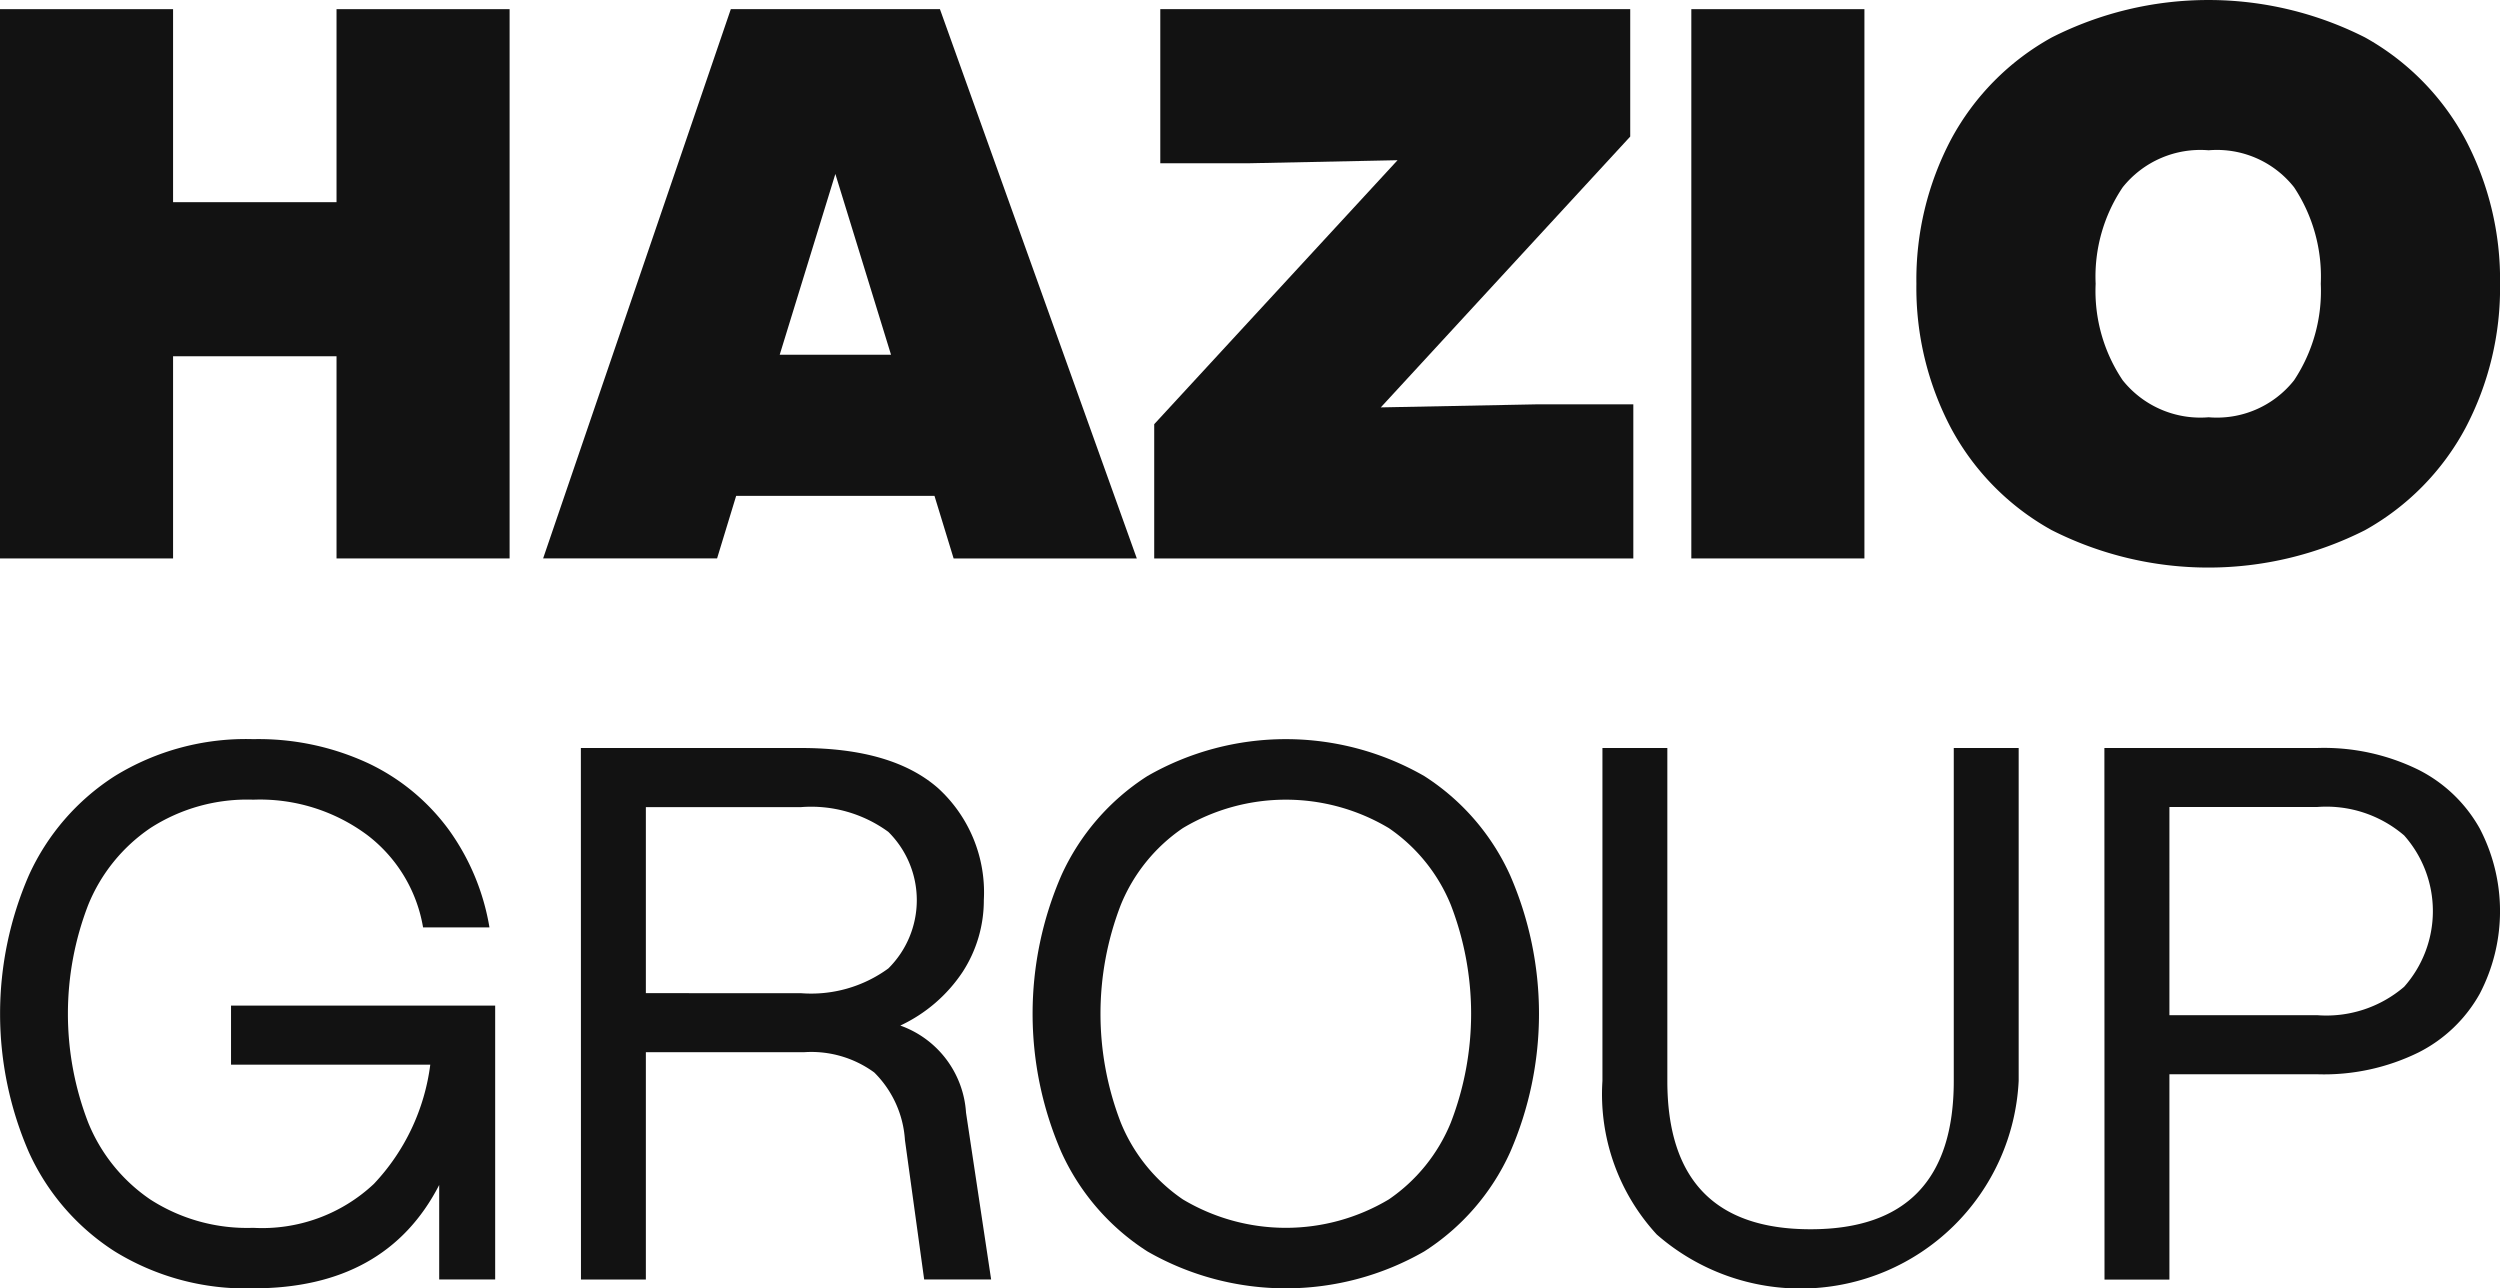 <svg xmlns="http://www.w3.org/2000/svg" width="104.004" height="53.597" viewBox="0 0 104.004 53.597"><g transform="translate(-425 -338)"><path d="M14,.989v8.03H7.2V.989H0V23.84H7.2V15.429H14V23.84h7.2V.989Z" transform="translate(425 337.392)" fill="#121212"></path><path d="M74.939,21.238H66.688l-.793,2.6H58.658L66.466.989h8.7l8.19,22.851H75.735Zm-1.808-5.872L70.815,7.845,68.5,15.366Z" transform="translate(388.937 337.392)" fill="#121212"></path><path d="M124.654,18.255,134.777,7.273,128.59,7.4h-3.683V.989h19.55v5.3L134.08,17.556l6.441-.126h4.065v6.41H124.654Z" transform="translate(348.363 337.392)" fill="#121212"></path><rect width="7.201" height="22.851" transform="translate(495.362 338.381)" fill="#121212"></rect><path d="M212.6,22.058a10.553,10.553,0,0,1-4.189-4.237,12.5,12.5,0,0,1-1.446-6.014,12.505,12.505,0,0,1,1.446-6.015A10.55,10.55,0,0,1,212.6,1.556a14.413,14.413,0,0,1,13.027,0A10.58,10.58,0,0,1,229.8,5.791a12.51,12.51,0,0,1,1.446,6.015,12.509,12.509,0,0,1-1.446,6.014,10.583,10.583,0,0,1-4.174,4.237,14.423,14.423,0,0,1-13.027,0m2.949-6.236a4.137,4.137,0,0,0,3.575,1.538,4.091,4.091,0,0,0,3.554-1.538,6.719,6.719,0,0,0,1.111-4.015,6.721,6.721,0,0,0-1.111-4.015,4.088,4.088,0,0,0-3.554-1.539,4.135,4.135,0,0,0-3.575,1.539,6.652,6.652,0,0,0-1.126,4.015,6.651,6.651,0,0,0,1.126,4.015" transform="translate(297.76 338)" fill="#121212"></path><path d="M4.774,101.139A9.611,9.611,0,0,1,1.2,97.009a14.448,14.448,0,0,1,0-11.515,9.614,9.614,0,0,1,3.577-4.131,10.4,10.4,0,0,1,5.758-1.535,10.832,10.832,0,0,1,4.807,1.013,8.829,8.829,0,0,1,3.346,2.78,9.654,9.654,0,0,1,1.674,4.037H17.6a6.1,6.1,0,0,0-2.319-3.839,7.48,7.48,0,0,0-4.745-1.473,7.426,7.426,0,0,0-4.283,1.182A7.083,7.083,0,0,0,3.67,86.723a12.565,12.565,0,0,0,0,9.059,7.087,7.087,0,0,0,2.579,3.194,7.438,7.438,0,0,0,4.283,1.182,6.788,6.788,0,0,0,5.022-1.828A8.859,8.859,0,0,0,17.9,93.37H9.611V90.913H20.6v11.393H18.271V98.375q-2.212,4.3-7.739,4.3a10.388,10.388,0,0,1-5.758-1.536" transform="translate(425 288.922)" fill="#121212"></path><path d="M62.734,80.785h9.151q3.808,0,5.713,1.674a5.868,5.868,0,0,1,1.9,4.652,5.472,5.472,0,0,1-.875,2.979,6.327,6.327,0,0,1-2.6,2.242,4.122,4.122,0,0,1,2.734,3.623l1.045,6.94H77.016l-.8-5.8a4.343,4.343,0,0,0-1.275-2.81,4.433,4.433,0,0,0-2.931-.844H65.438v9.457h-2.7Zm9.151,10.2a5.442,5.442,0,0,0,3.641-1.03,4,4,0,0,0,0-5.68,5.442,5.442,0,0,0-3.641-1.03H65.438v7.739Z" transform="translate(386.431 288.333)" fill="#121212"></path><path d="M116.3,101.139a9.61,9.61,0,0,1-3.579-4.129,14.444,14.444,0,0,1,0-11.516,9.616,9.616,0,0,1,3.579-4.131,11.566,11.566,0,0,1,11.517,0,9.59,9.59,0,0,1,3.574,4.131,14.419,14.419,0,0,1,0,11.516,9.584,9.584,0,0,1-3.574,4.129,11.563,11.563,0,0,1-11.517,0m-1.107-5.358a7.108,7.108,0,0,0,2.582,3.194,8.353,8.353,0,0,0,8.568,0,7.12,7.12,0,0,0,2.579-3.194,12.565,12.565,0,0,0,0-9.059,7.12,7.12,0,0,0-2.579-3.194,8.353,8.353,0,0,0-8.568,0,7.108,7.108,0,0,0-2.582,3.194,12.565,12.565,0,0,0,0,9.059" transform="translate(356.434 288.922)" fill="#121212"></path><path d="M175.322,101.022a8.61,8.61,0,0,1-2.259-6.387V80.785h2.7V94.634q0,6.172,5.958,6.172t5.958-6.172V80.785h2.7V94.634a9.084,9.084,0,0,1-15.059,6.387" transform="translate(318.601 288.333)" fill="#121212"></path><path d="M227.273,80.785h8.847a8.91,8.91,0,0,1,4.218.906,6.033,6.033,0,0,1,2.549,2.441,7.424,7.424,0,0,1,0,6.879,6.015,6.015,0,0,1-2.549,2.441,8.91,8.91,0,0,1-4.218.906h-6.142V102.9h-2.7ZM236.12,91.9a4.971,4.971,0,0,0,3.624-1.182,4.744,4.744,0,0,0,0-6.295,4.973,4.973,0,0,0-3.624-1.183h-6.142V91.9Z" transform="translate(285.273 288.333)" fill="#121212"></path></g></svg>